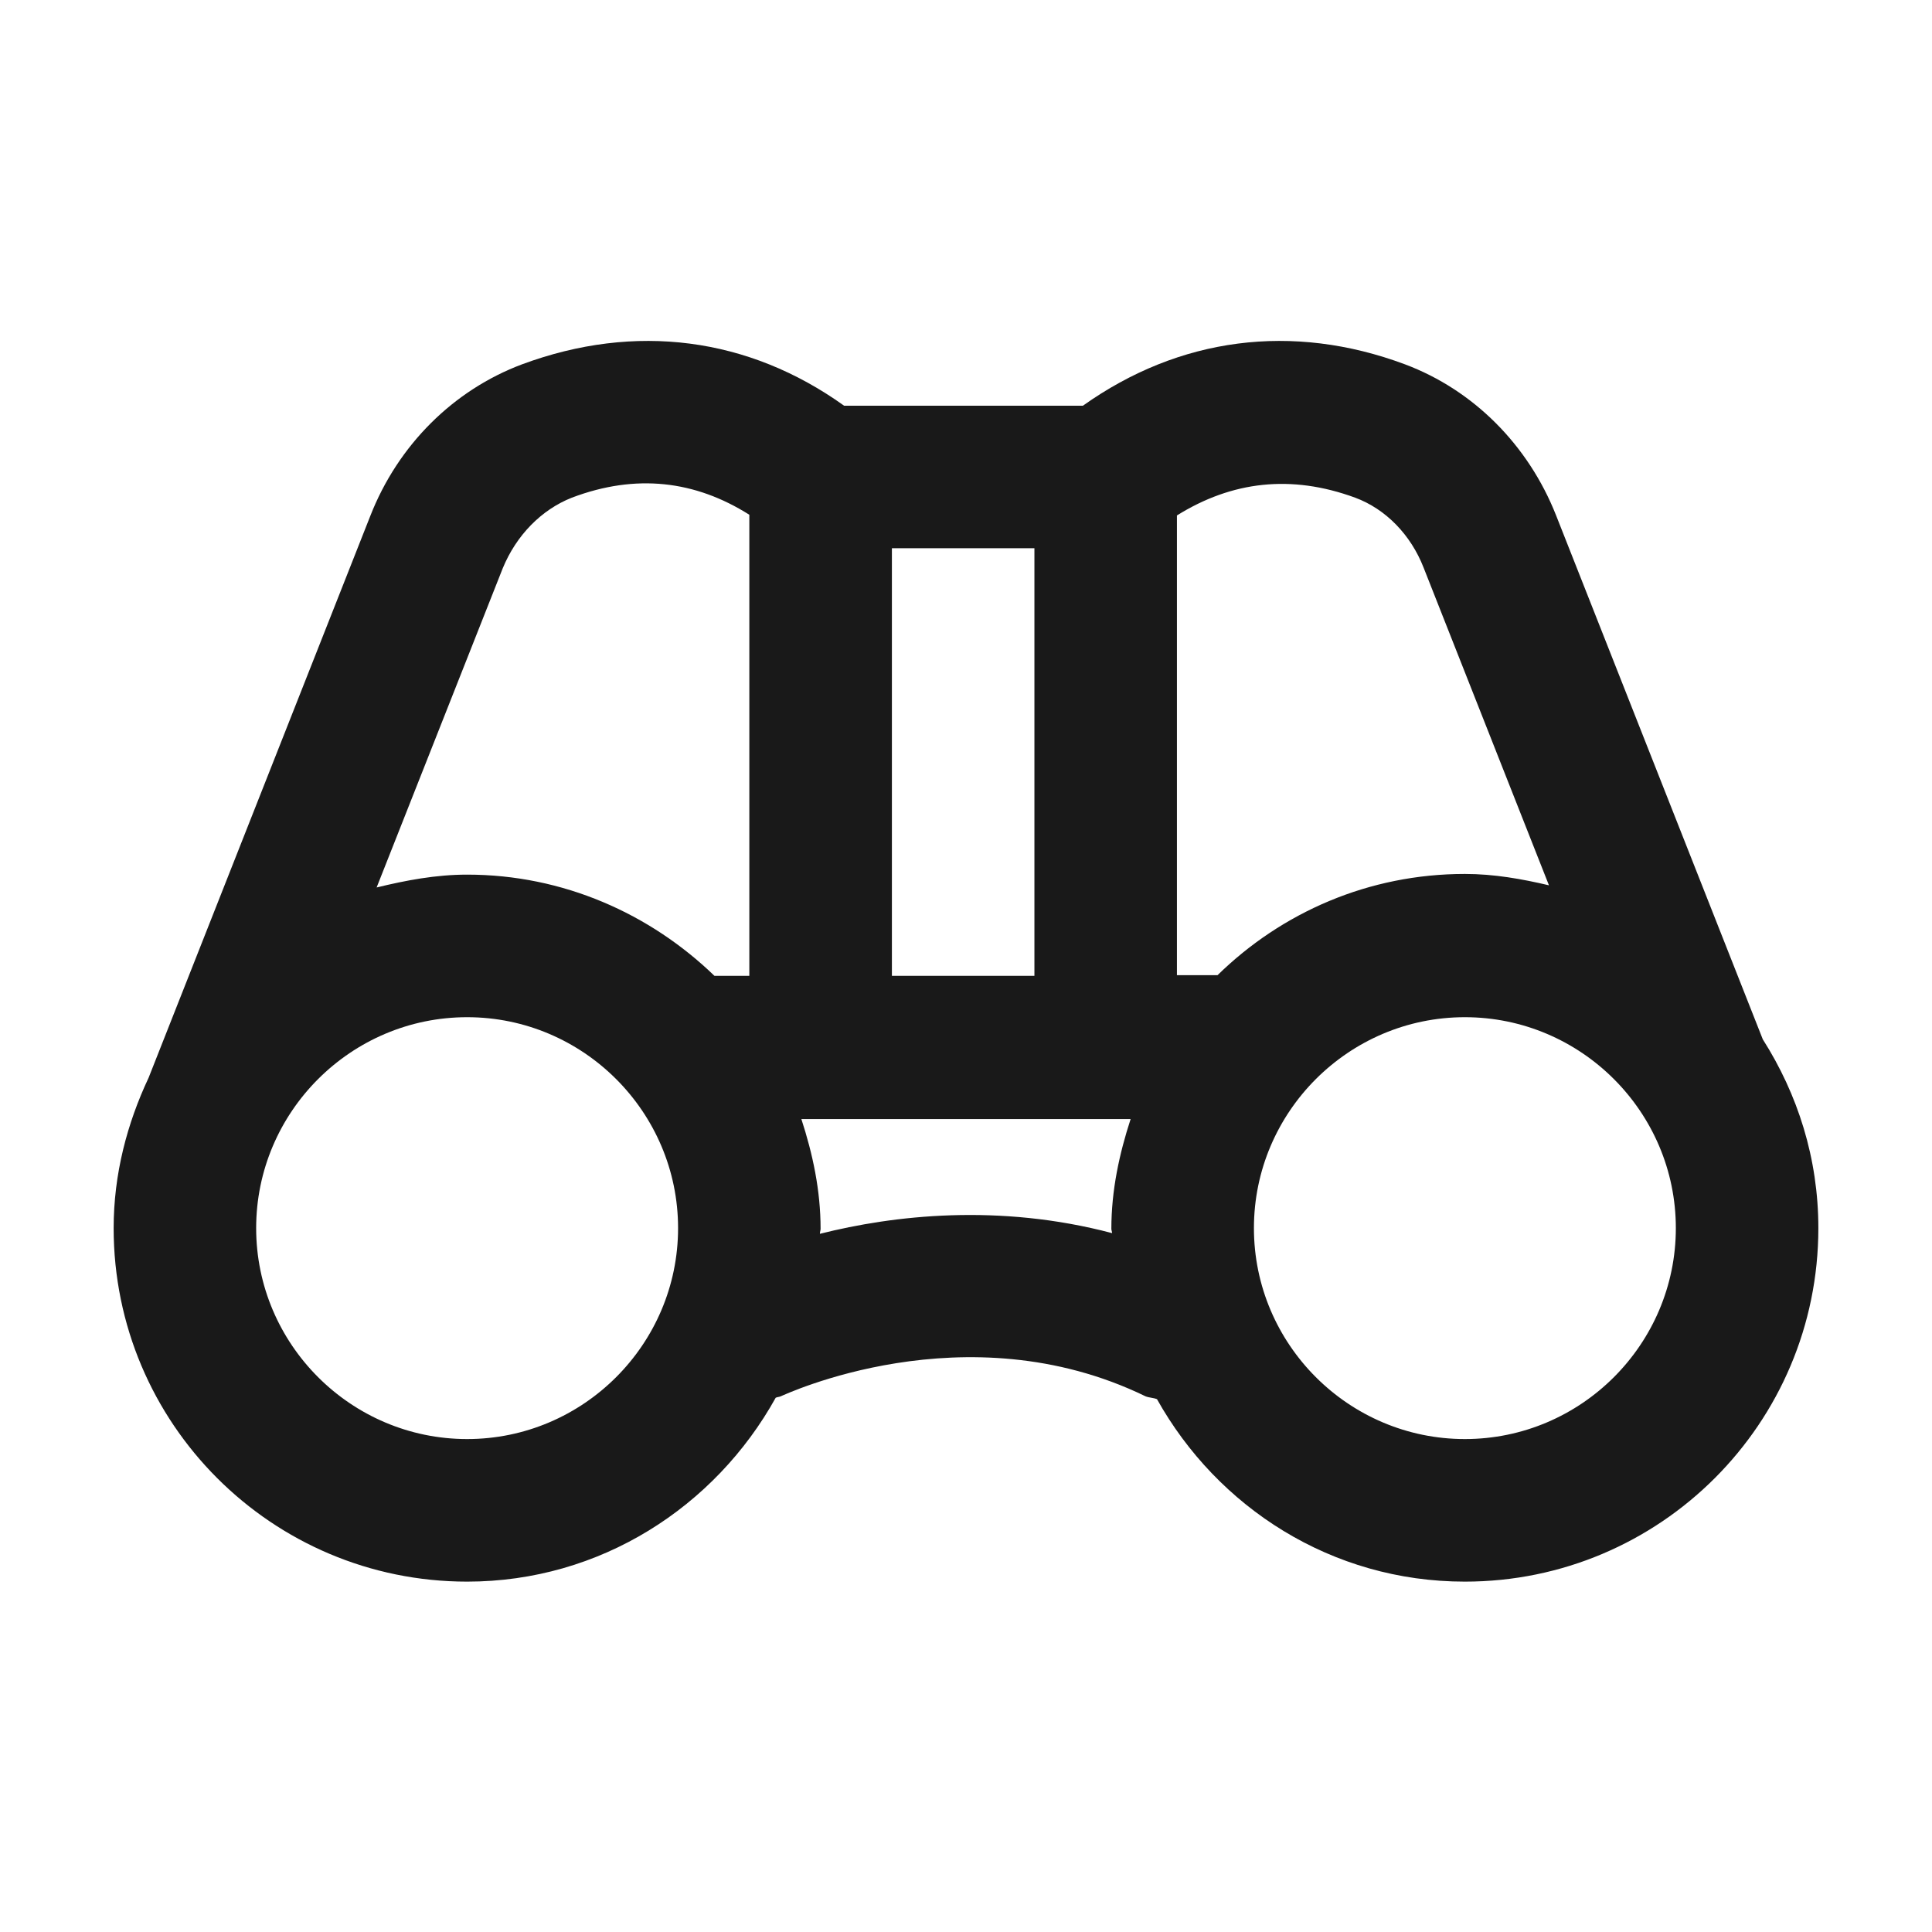 <svg width="34" height="34" viewBox="0 0 34 34" fill="none" xmlns="http://www.w3.org/2000/svg">
<path d="M31.022 18.29L27.385 9.071C26.895 7.83 25.93 6.864 24.726 6.412C22.744 5.672 20.75 5.936 19.057 7.14H14.855C13.175 5.936 11.181 5.672 9.186 6.412C7.982 6.864 7.004 7.83 6.515 9.084L2.615 18.967C2.238 19.769 2 20.66 2 21.613C2 25.049 4.784 27.834 8.221 27.834C10.566 27.834 12.585 26.517 13.651 24.598C13.676 24.585 13.714 24.585 13.739 24.573C13.777 24.56 16.988 23.03 20.16 24.573C20.223 24.598 20.299 24.598 20.361 24.623C21.427 26.529 23.434 27.834 25.779 27.834C29.216 27.834 32 25.049 32 21.613C32 20.384 31.636 19.255 31.022 18.29ZM23.848 8.758C24.387 8.958 24.826 9.41 25.052 9.987L27.259 15.58C26.783 15.468 26.294 15.38 25.779 15.38C24.086 15.38 22.556 16.057 21.427 17.161H20.712V9.071C21.678 8.469 22.719 8.344 23.848 8.758ZM15.696 9.648H18.204V17.173H15.696V9.648ZM8.848 9.999C9.086 9.422 9.525 8.971 10.064 8.758C11.193 8.331 12.234 8.457 13.187 9.059V17.173H12.573C11.444 16.082 9.914 15.392 8.221 15.392C7.669 15.392 7.142 15.493 6.628 15.618L8.848 9.999ZM8.221 25.325C6.176 25.325 4.508 23.657 4.508 21.613C4.508 19.569 6.176 17.901 8.221 17.901C10.265 17.901 11.933 19.569 11.933 21.613C11.933 23.657 10.265 25.325 8.221 25.325ZM14.429 21.713C14.429 21.676 14.441 21.651 14.441 21.626C14.441 20.948 14.303 20.309 14.103 19.694H14.441H19.458H19.897C19.697 20.309 19.558 20.948 19.558 21.626C19.558 21.651 19.571 21.676 19.571 21.701C17.577 21.174 15.721 21.387 14.429 21.713ZM25.779 25.325C23.735 25.325 22.067 23.657 22.067 21.613C22.067 19.569 23.735 17.901 25.779 17.901C27.824 17.901 29.492 19.569 29.492 21.613C29.492 23.657 27.824 25.325 25.779 25.325Z" fill="#191919"/>
</svg>
